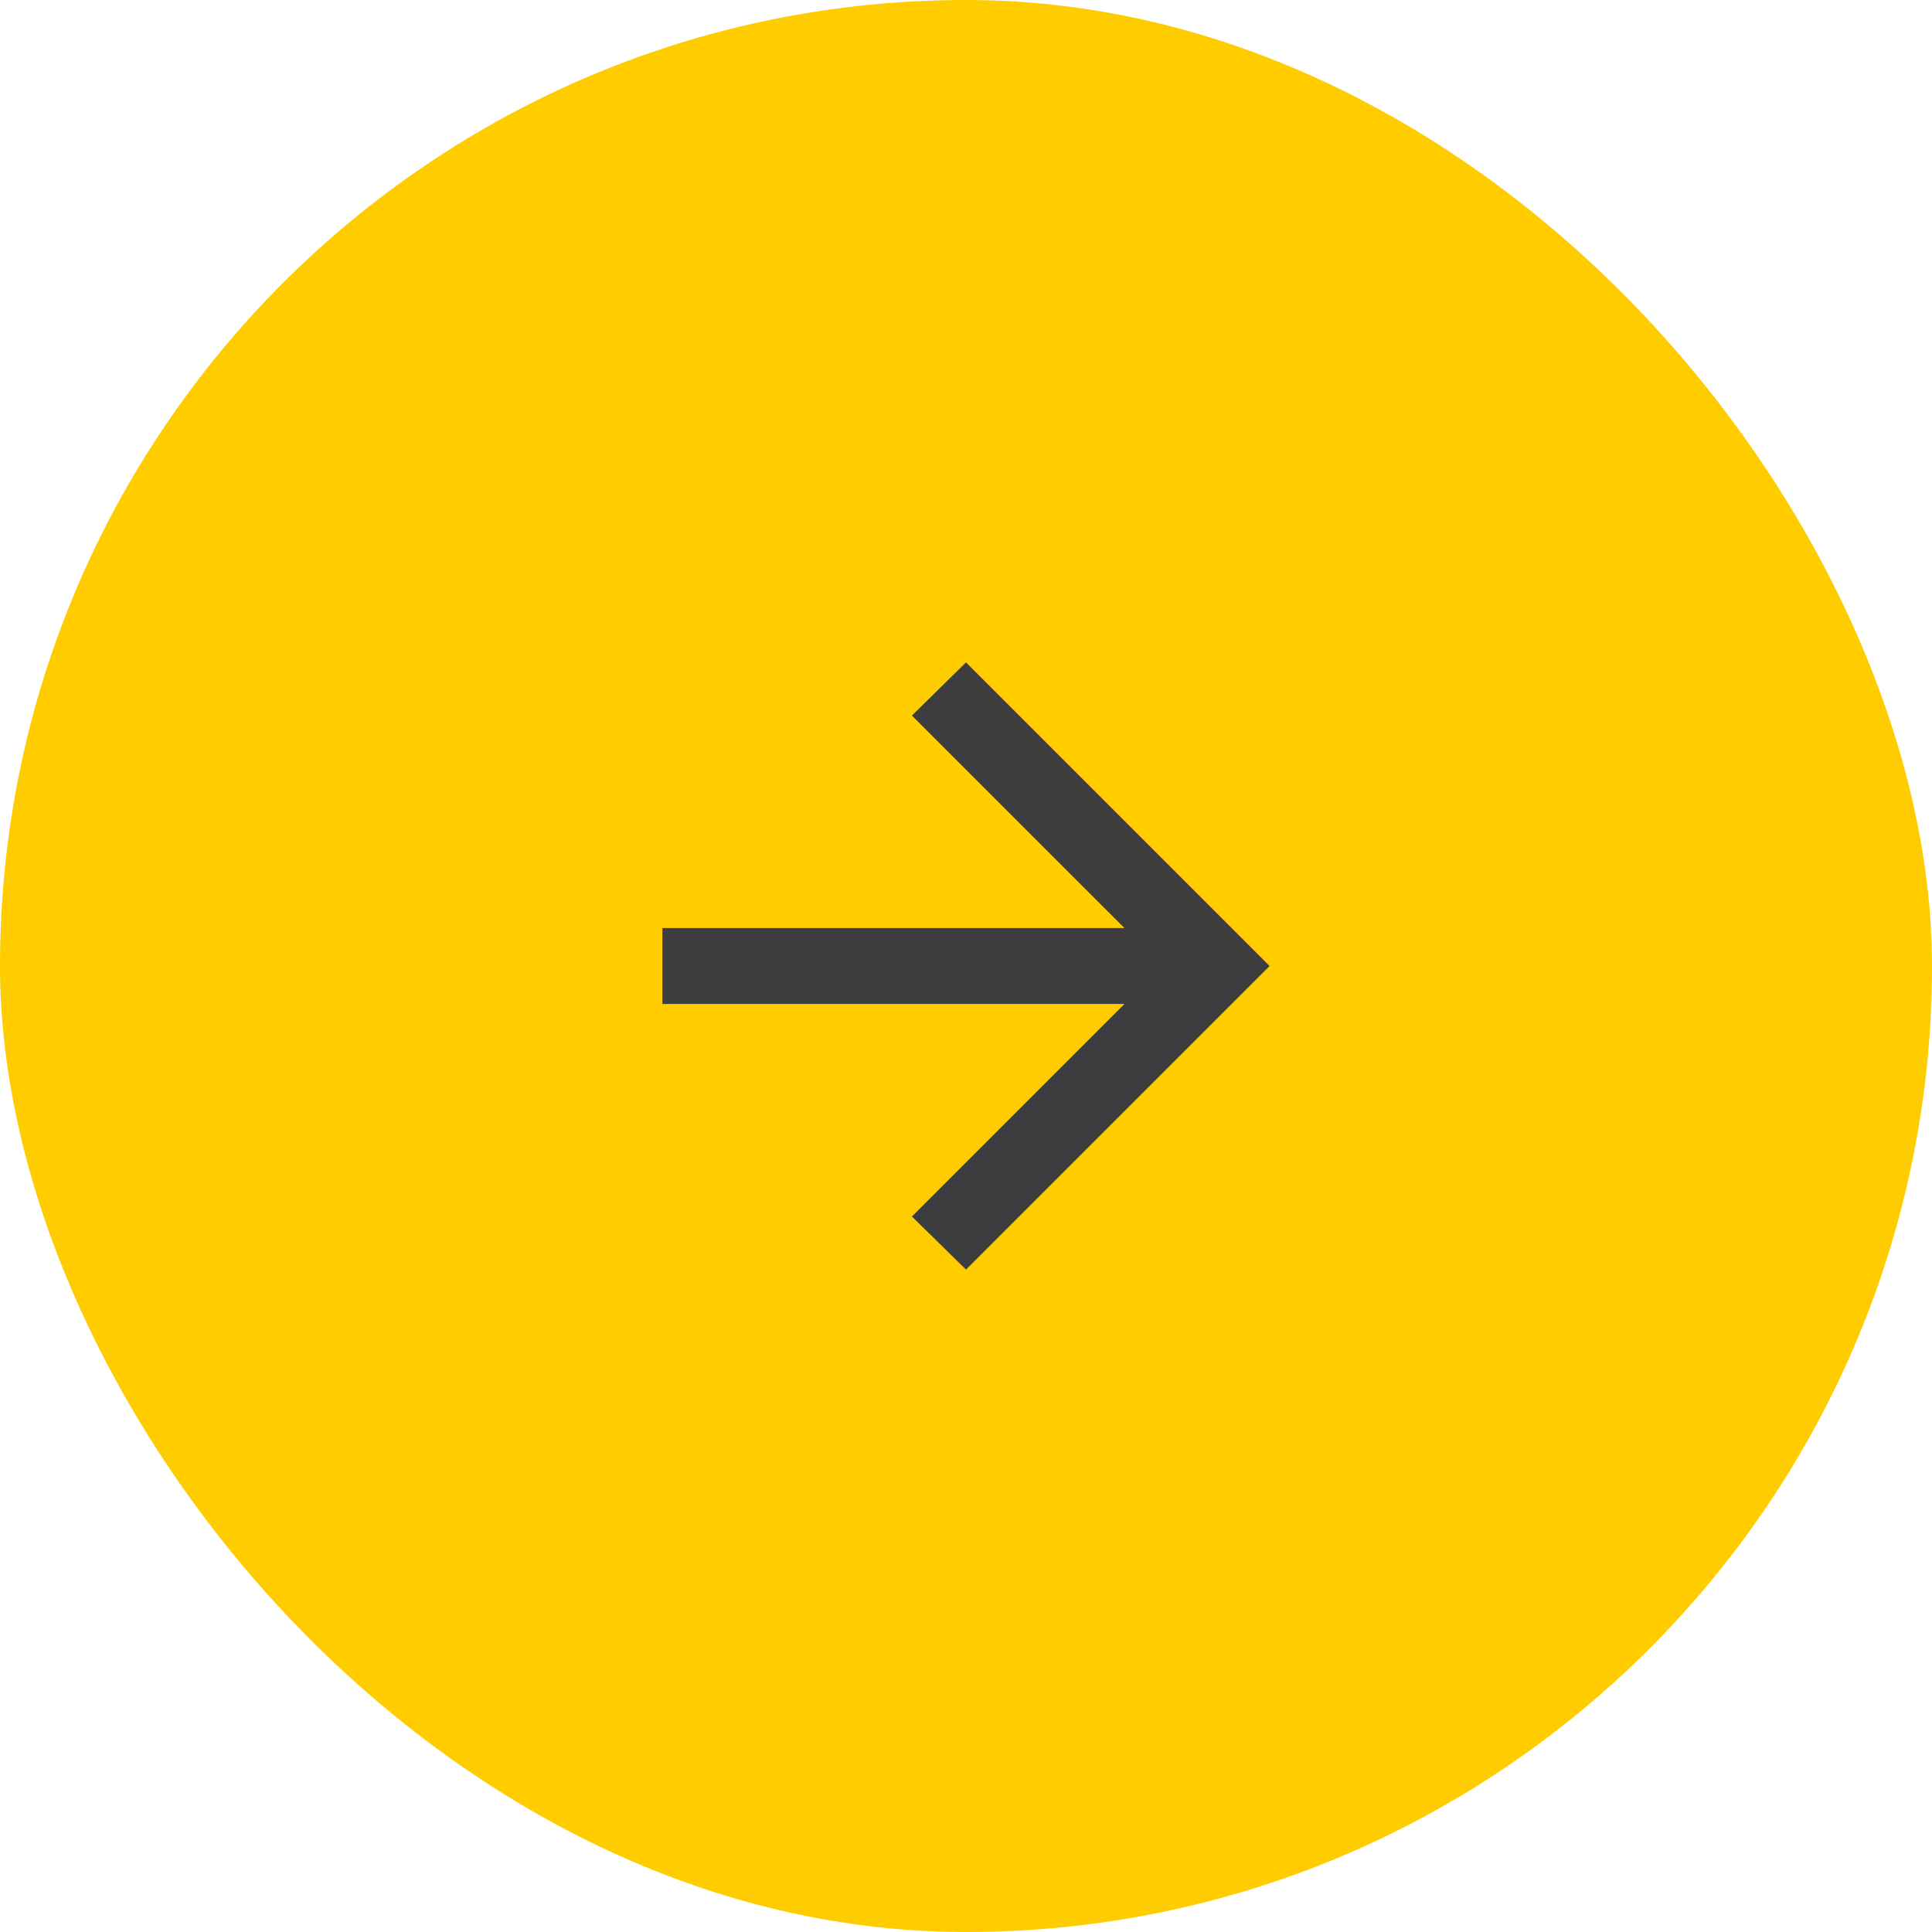 <svg xmlns="http://www.w3.org/2000/svg" width="35" height="35" viewBox="0 0 35 35" fill="none"><rect width="35" height="35" rx="17.5" fill="#FFCC00"></rect><path d="M20.37 18.188H12V16.812H20.37L16.52 12.963L17.5 12L23 17.5L17.5 23L16.52 22.038L20.37 18.188Z" fill="#3D3D40"></path></svg>